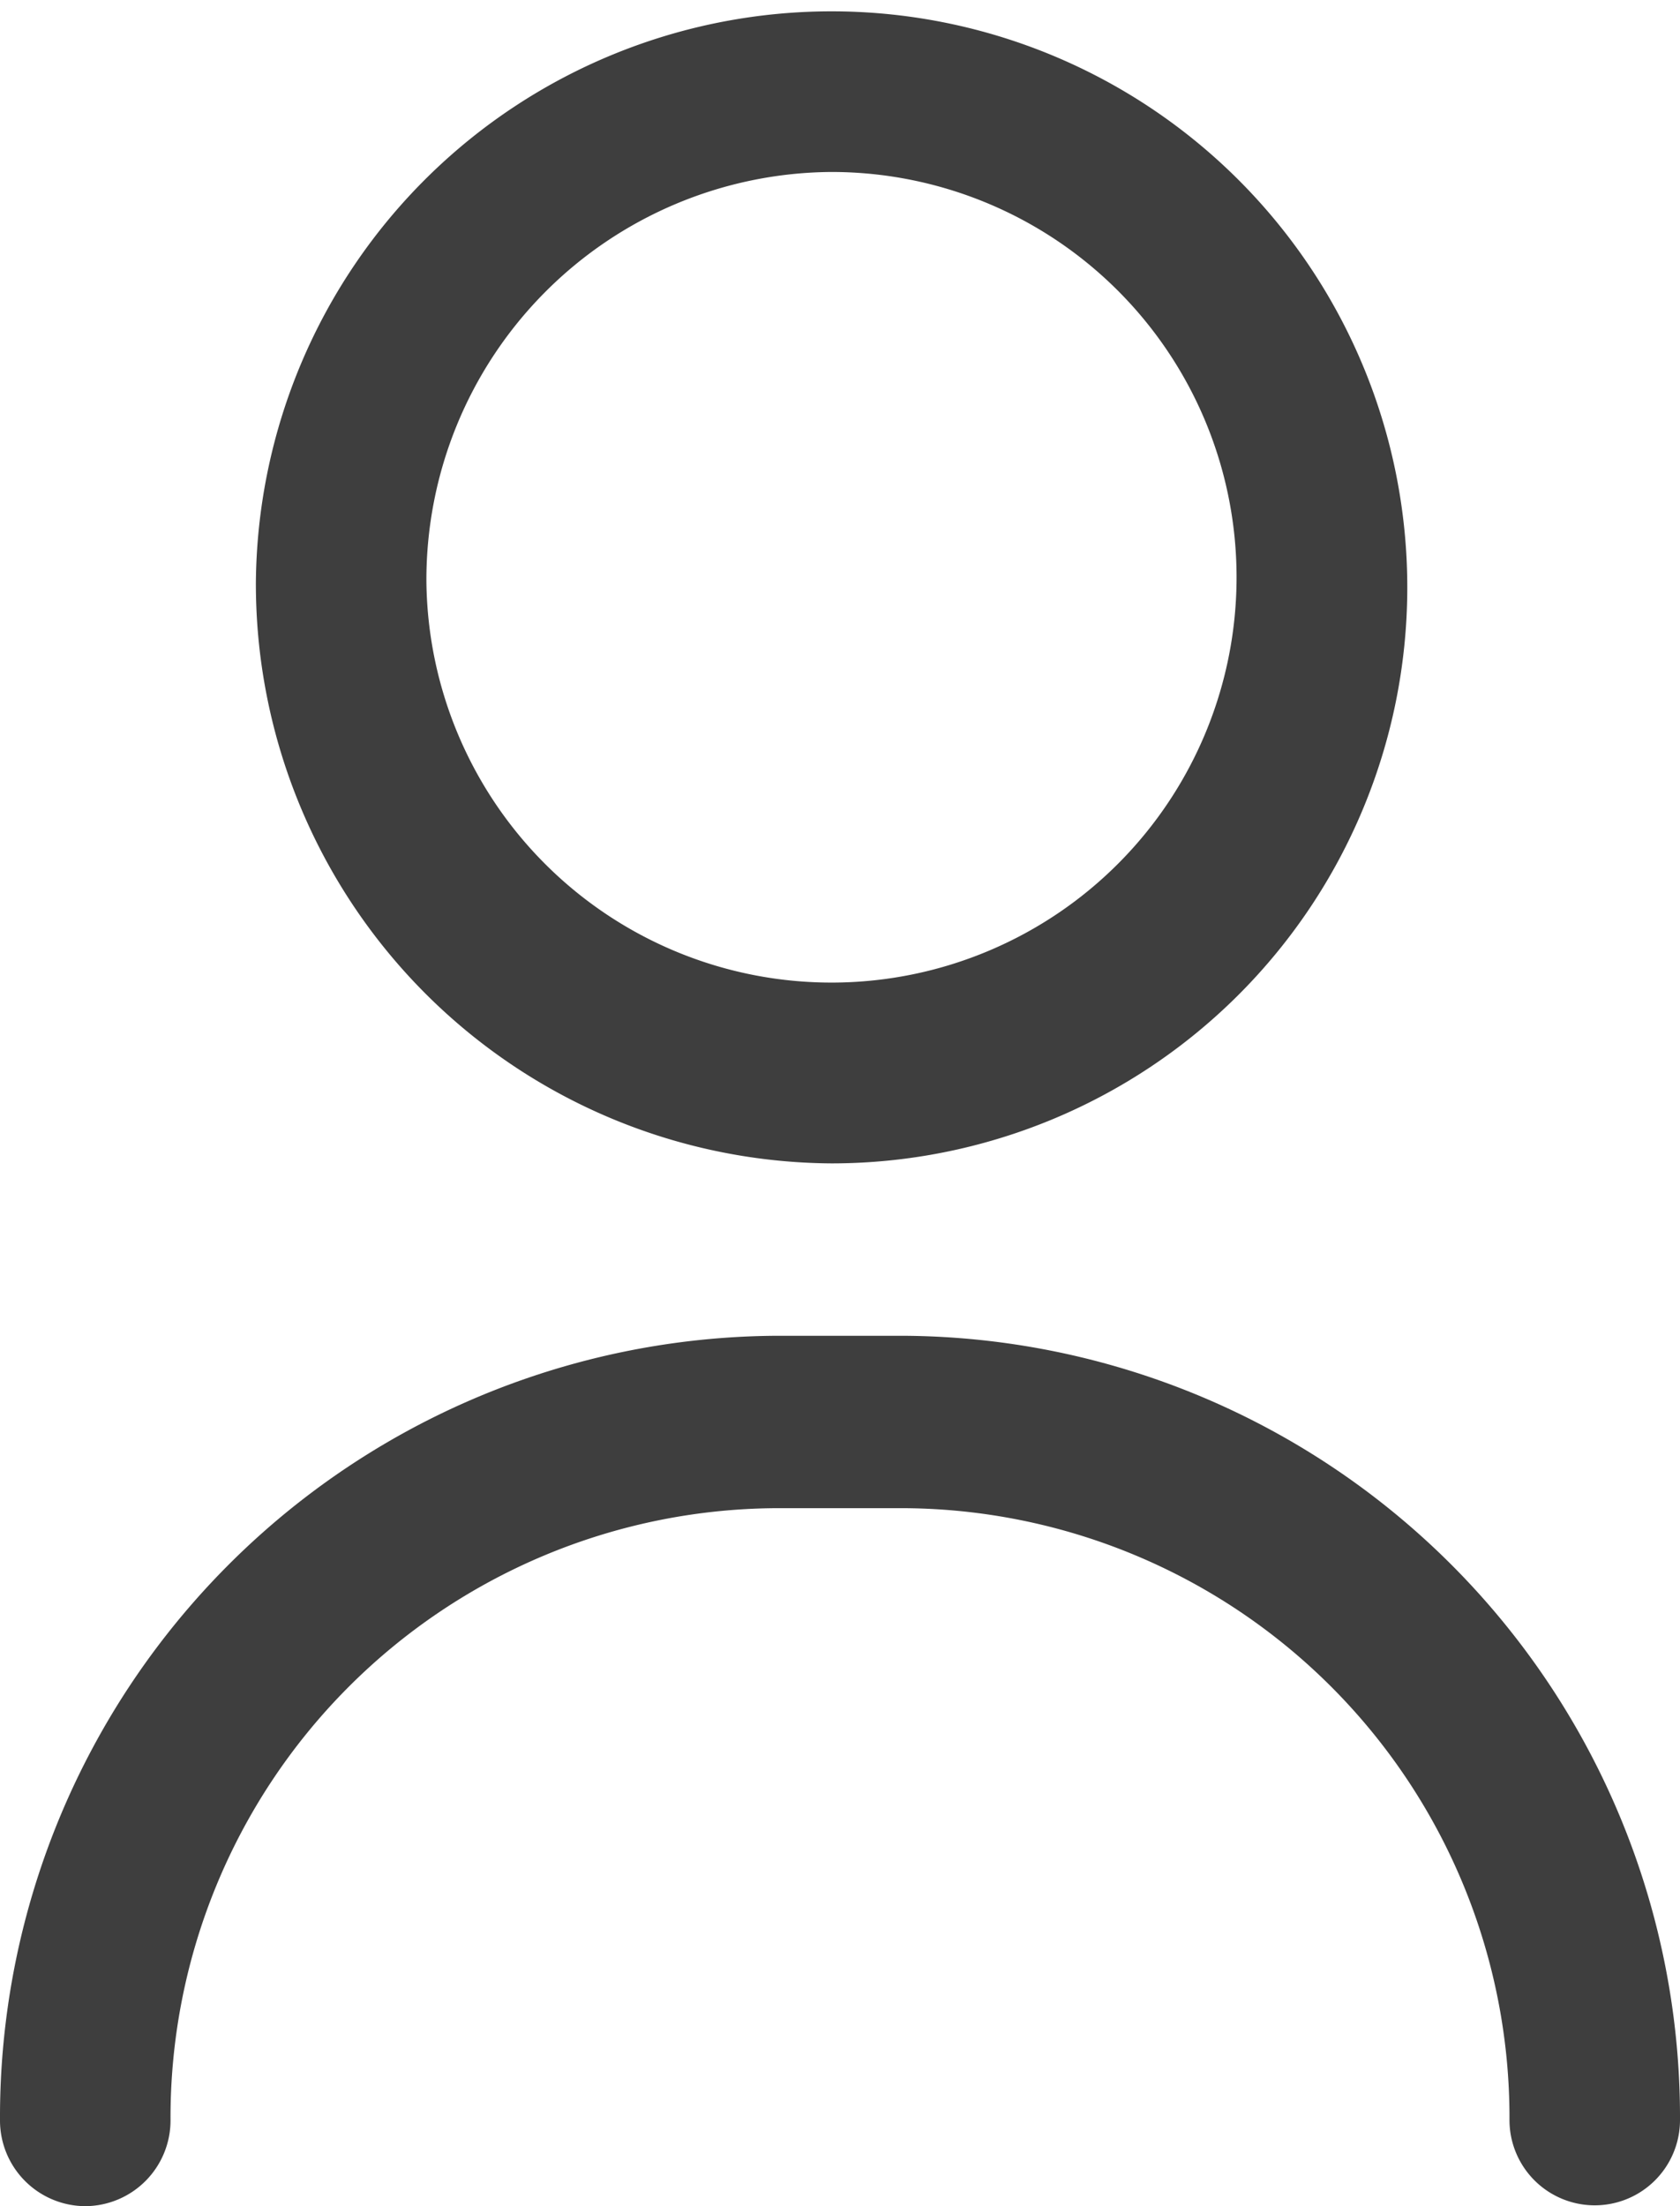 <svg xmlns="http://www.w3.org/2000/svg" width="16" height="21" viewBox="0 0 16 21"><path d="M14.376,20.18a5.8,5.8,0,0,0-5.766-5.824H7.391A5.8,5.8,0,0,0,1.624,20.18.816.816,0,0,1,.812,21,.816.816,0,0,1,0,20.18a7.437,7.437,0,0,1,7.391-7.465H8.609A7.437,7.437,0,0,1,16,20.18a.812.812,0,1,1-1.624,0ZM2.437,5.537a5.483,5.483,0,1,1,5.482,5.537A5.516,5.516,0,0,1,2.437,5.537Zm1.624,0a3.858,3.858,0,1,0,3.858-3.9A3.882,3.882,0,0,0,4.061,5.537Z" fill="#3e3e3e"/></svg>